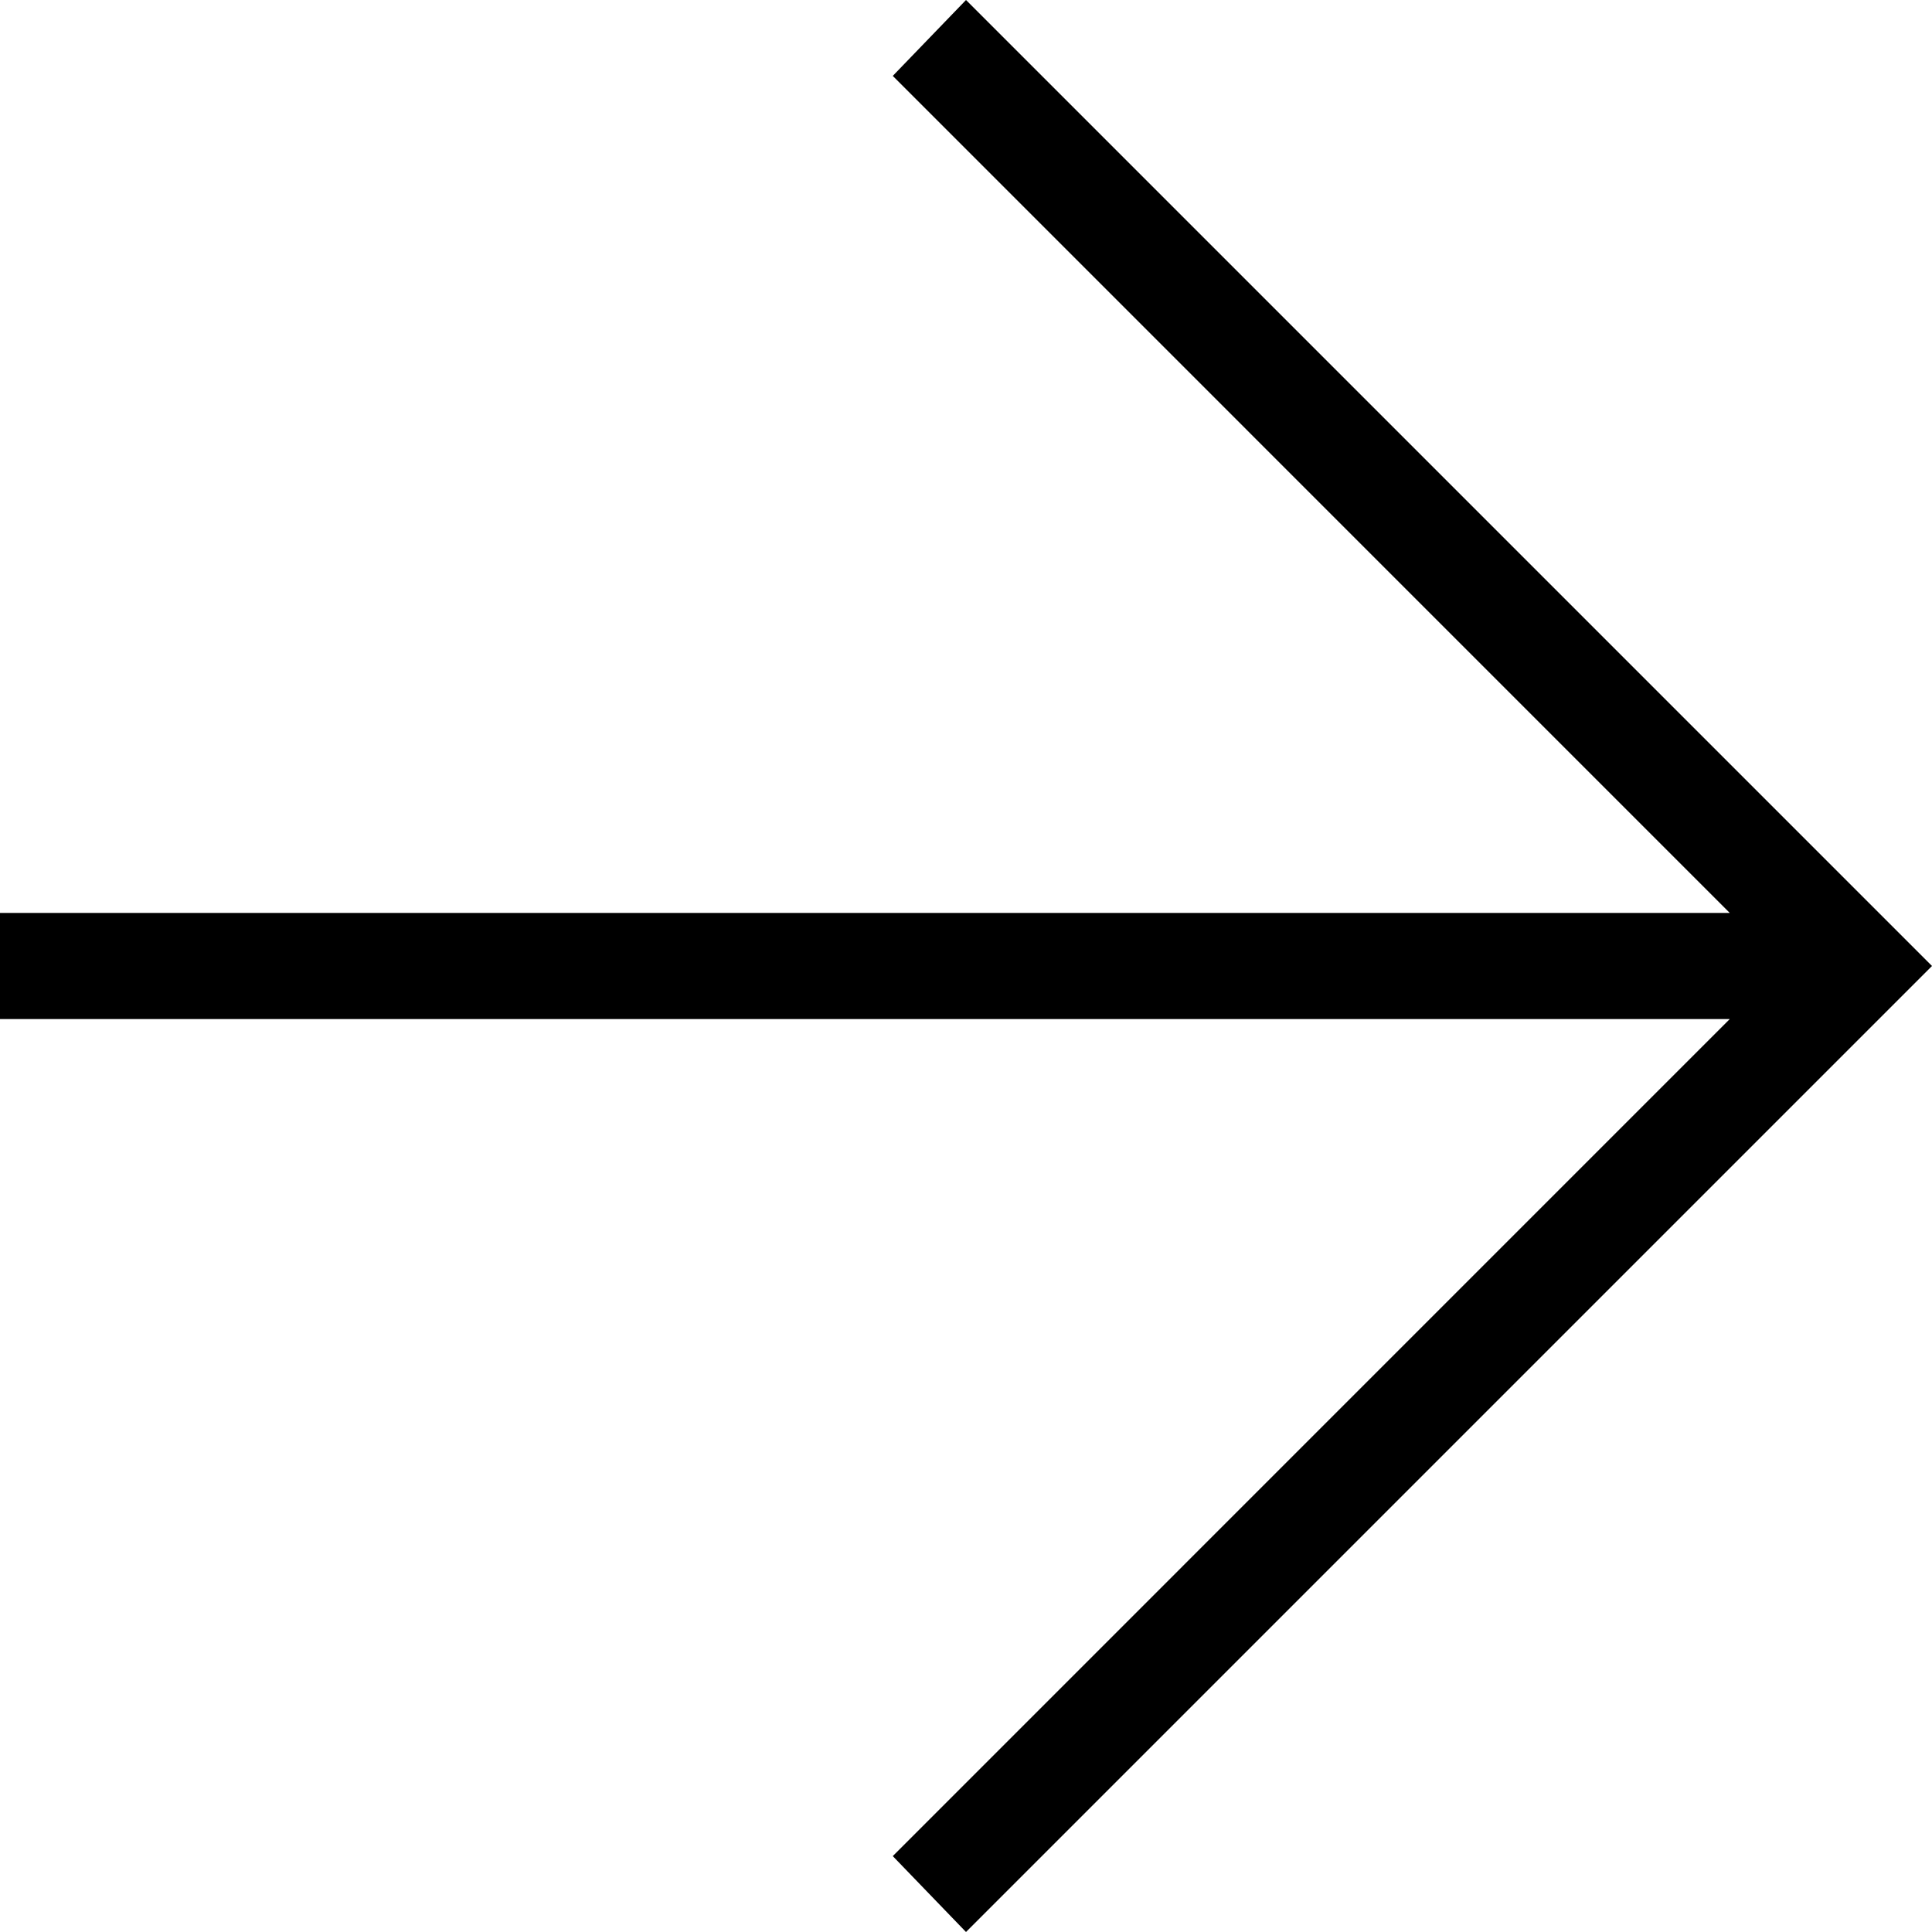 <svg width="52" height="52" viewBox="0 0 52 52" fill="none" xmlns="http://www.w3.org/2000/svg">
<path d="M46.557 27.428H0V24.572H46.557L24.029 2.043L26 0L52 26L26 52L24.029 49.957L46.557 27.428Z" fill="black"/>
</svg>
